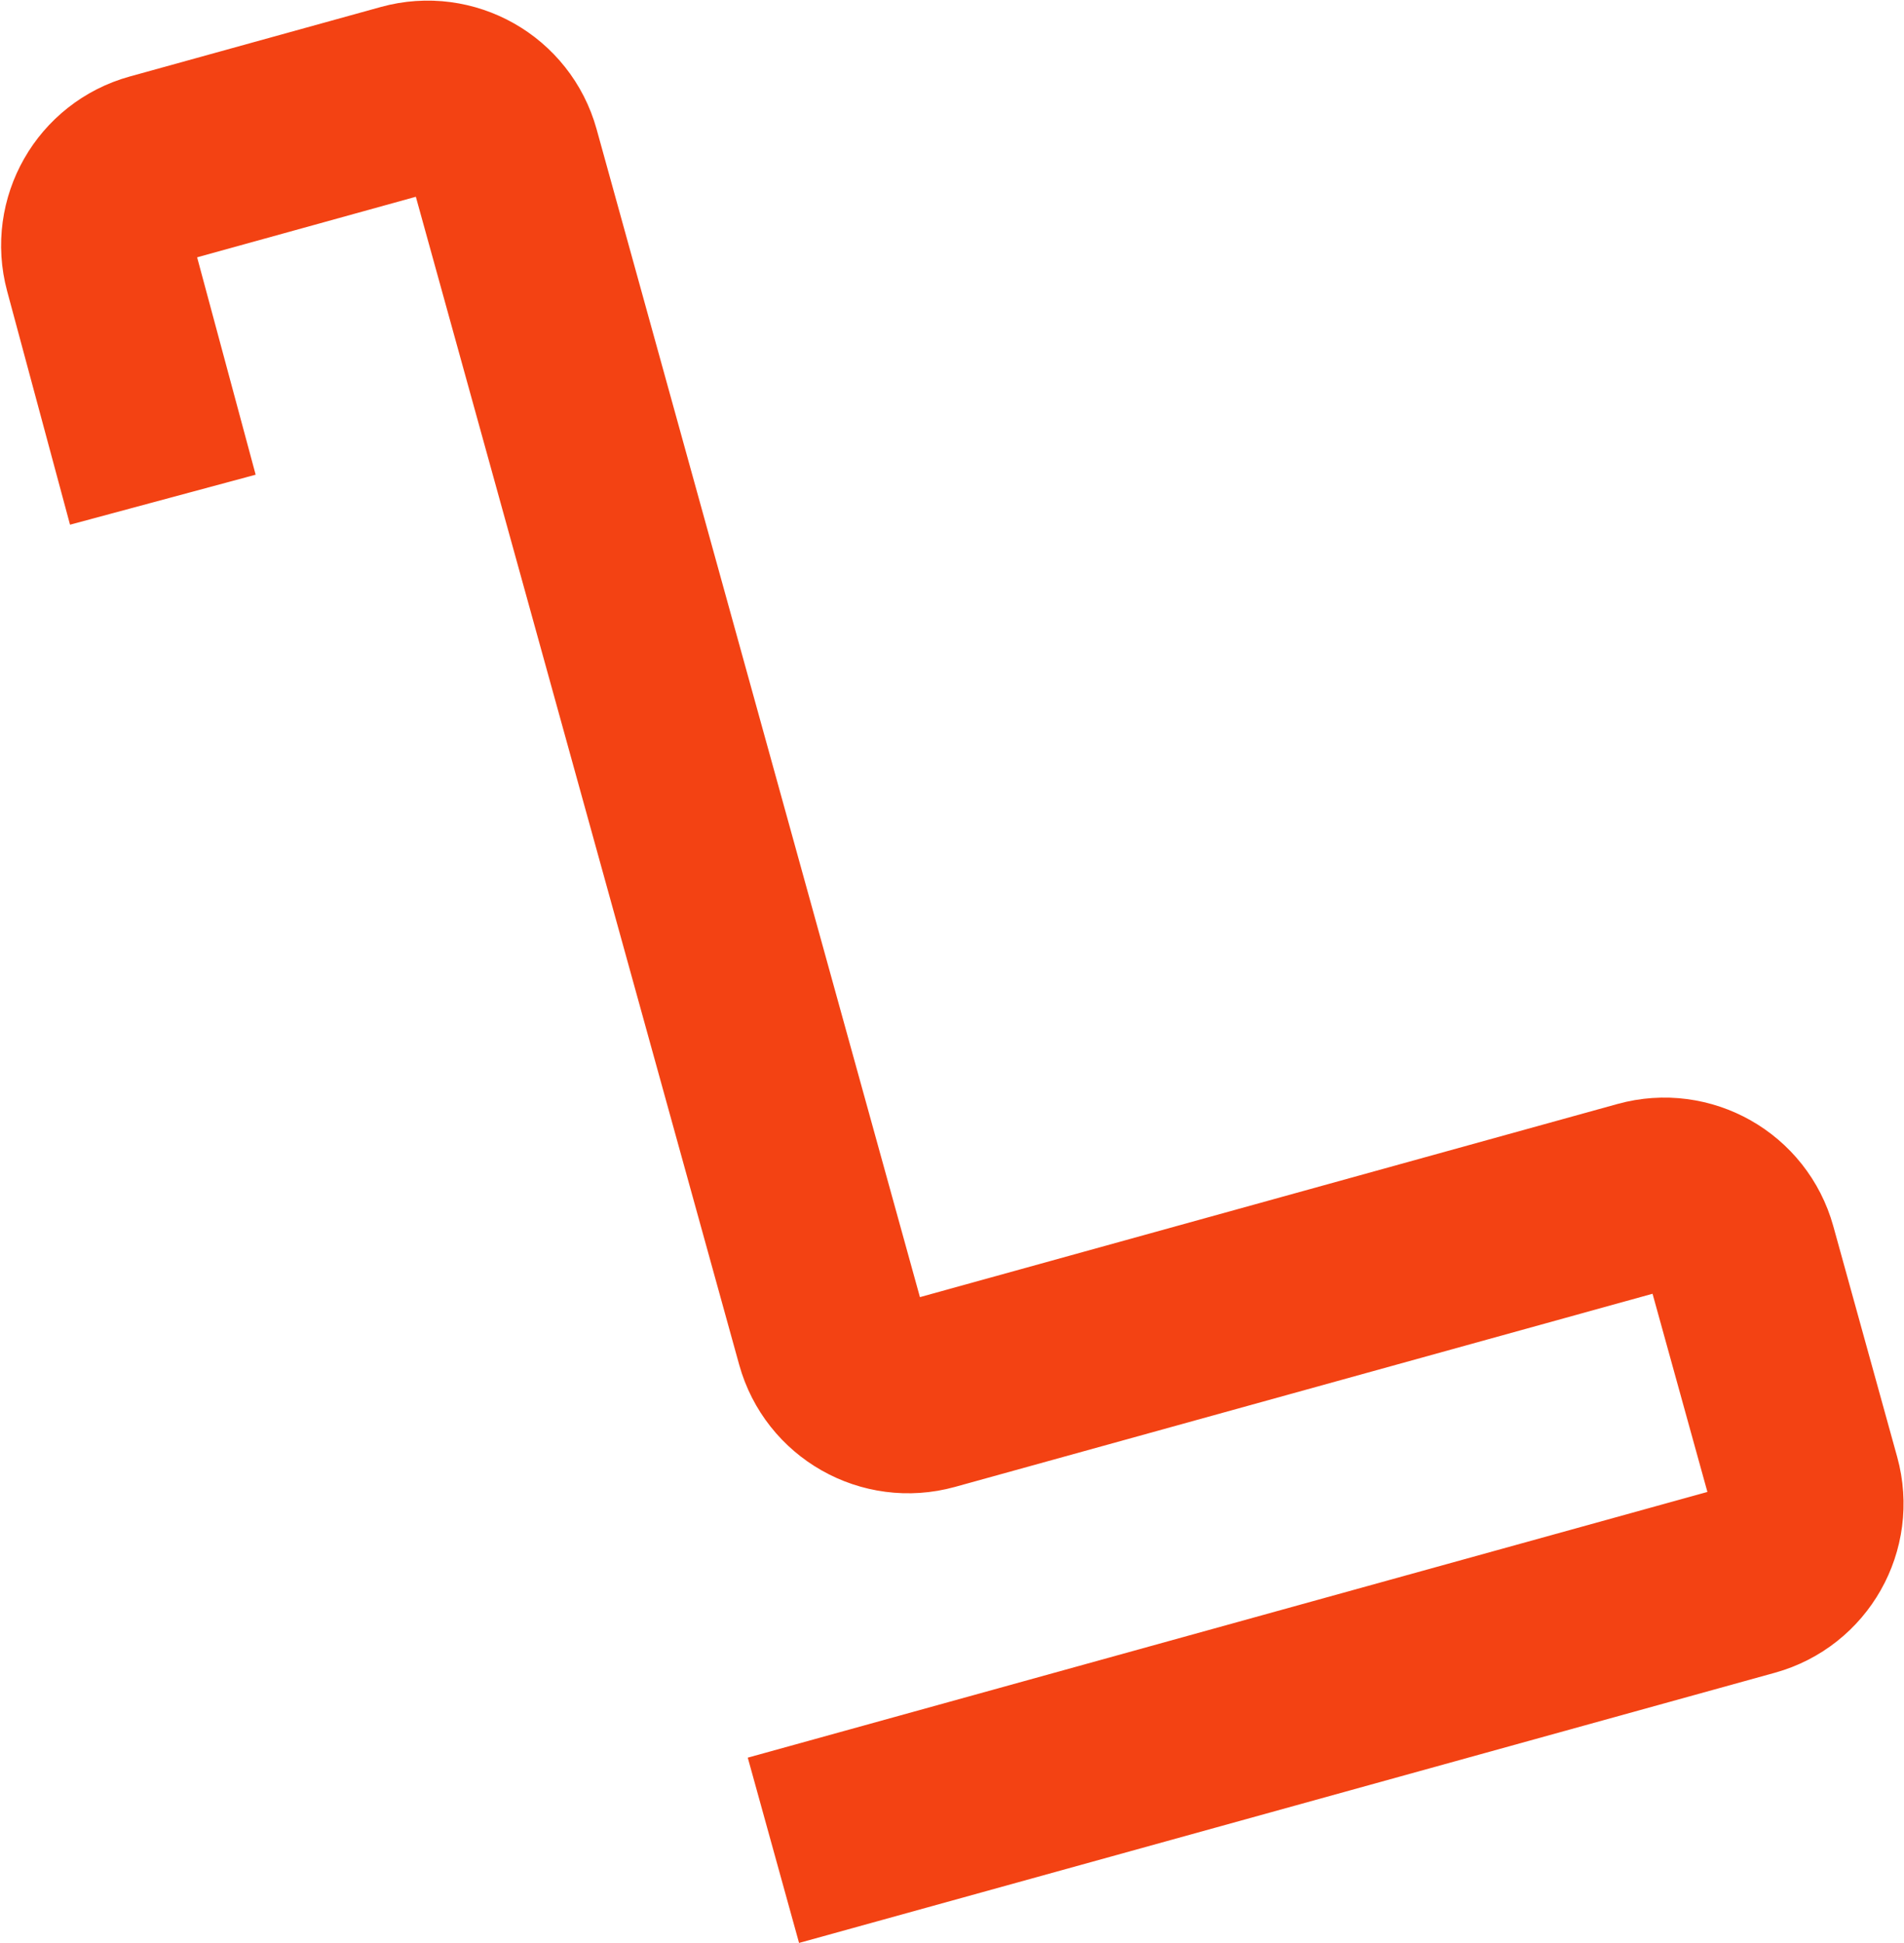 <?xml version="1.0" encoding="UTF-8"?> <svg xmlns="http://www.w3.org/2000/svg" width="684" height="698" viewBox="0 0 684 698" fill="none"><path d="M58.5 179.5L35.91 95.607C31.842 80.499 40.727 64.939 55.806 60.764L146.013 35.789C161.168 31.593 176.855 40.477 181.05 55.632L298.819 480.999C303.015 496.153 318.701 505.037 333.856 500.842L590.291 429.844C605.446 425.648 621.133 434.532 625.328 449.687L648.271 532.552C652.467 547.707 643.583 563.394 628.428 567.589L277.843 664.654" stroke="#F34213" stroke-width="69.06"></path></svg> 